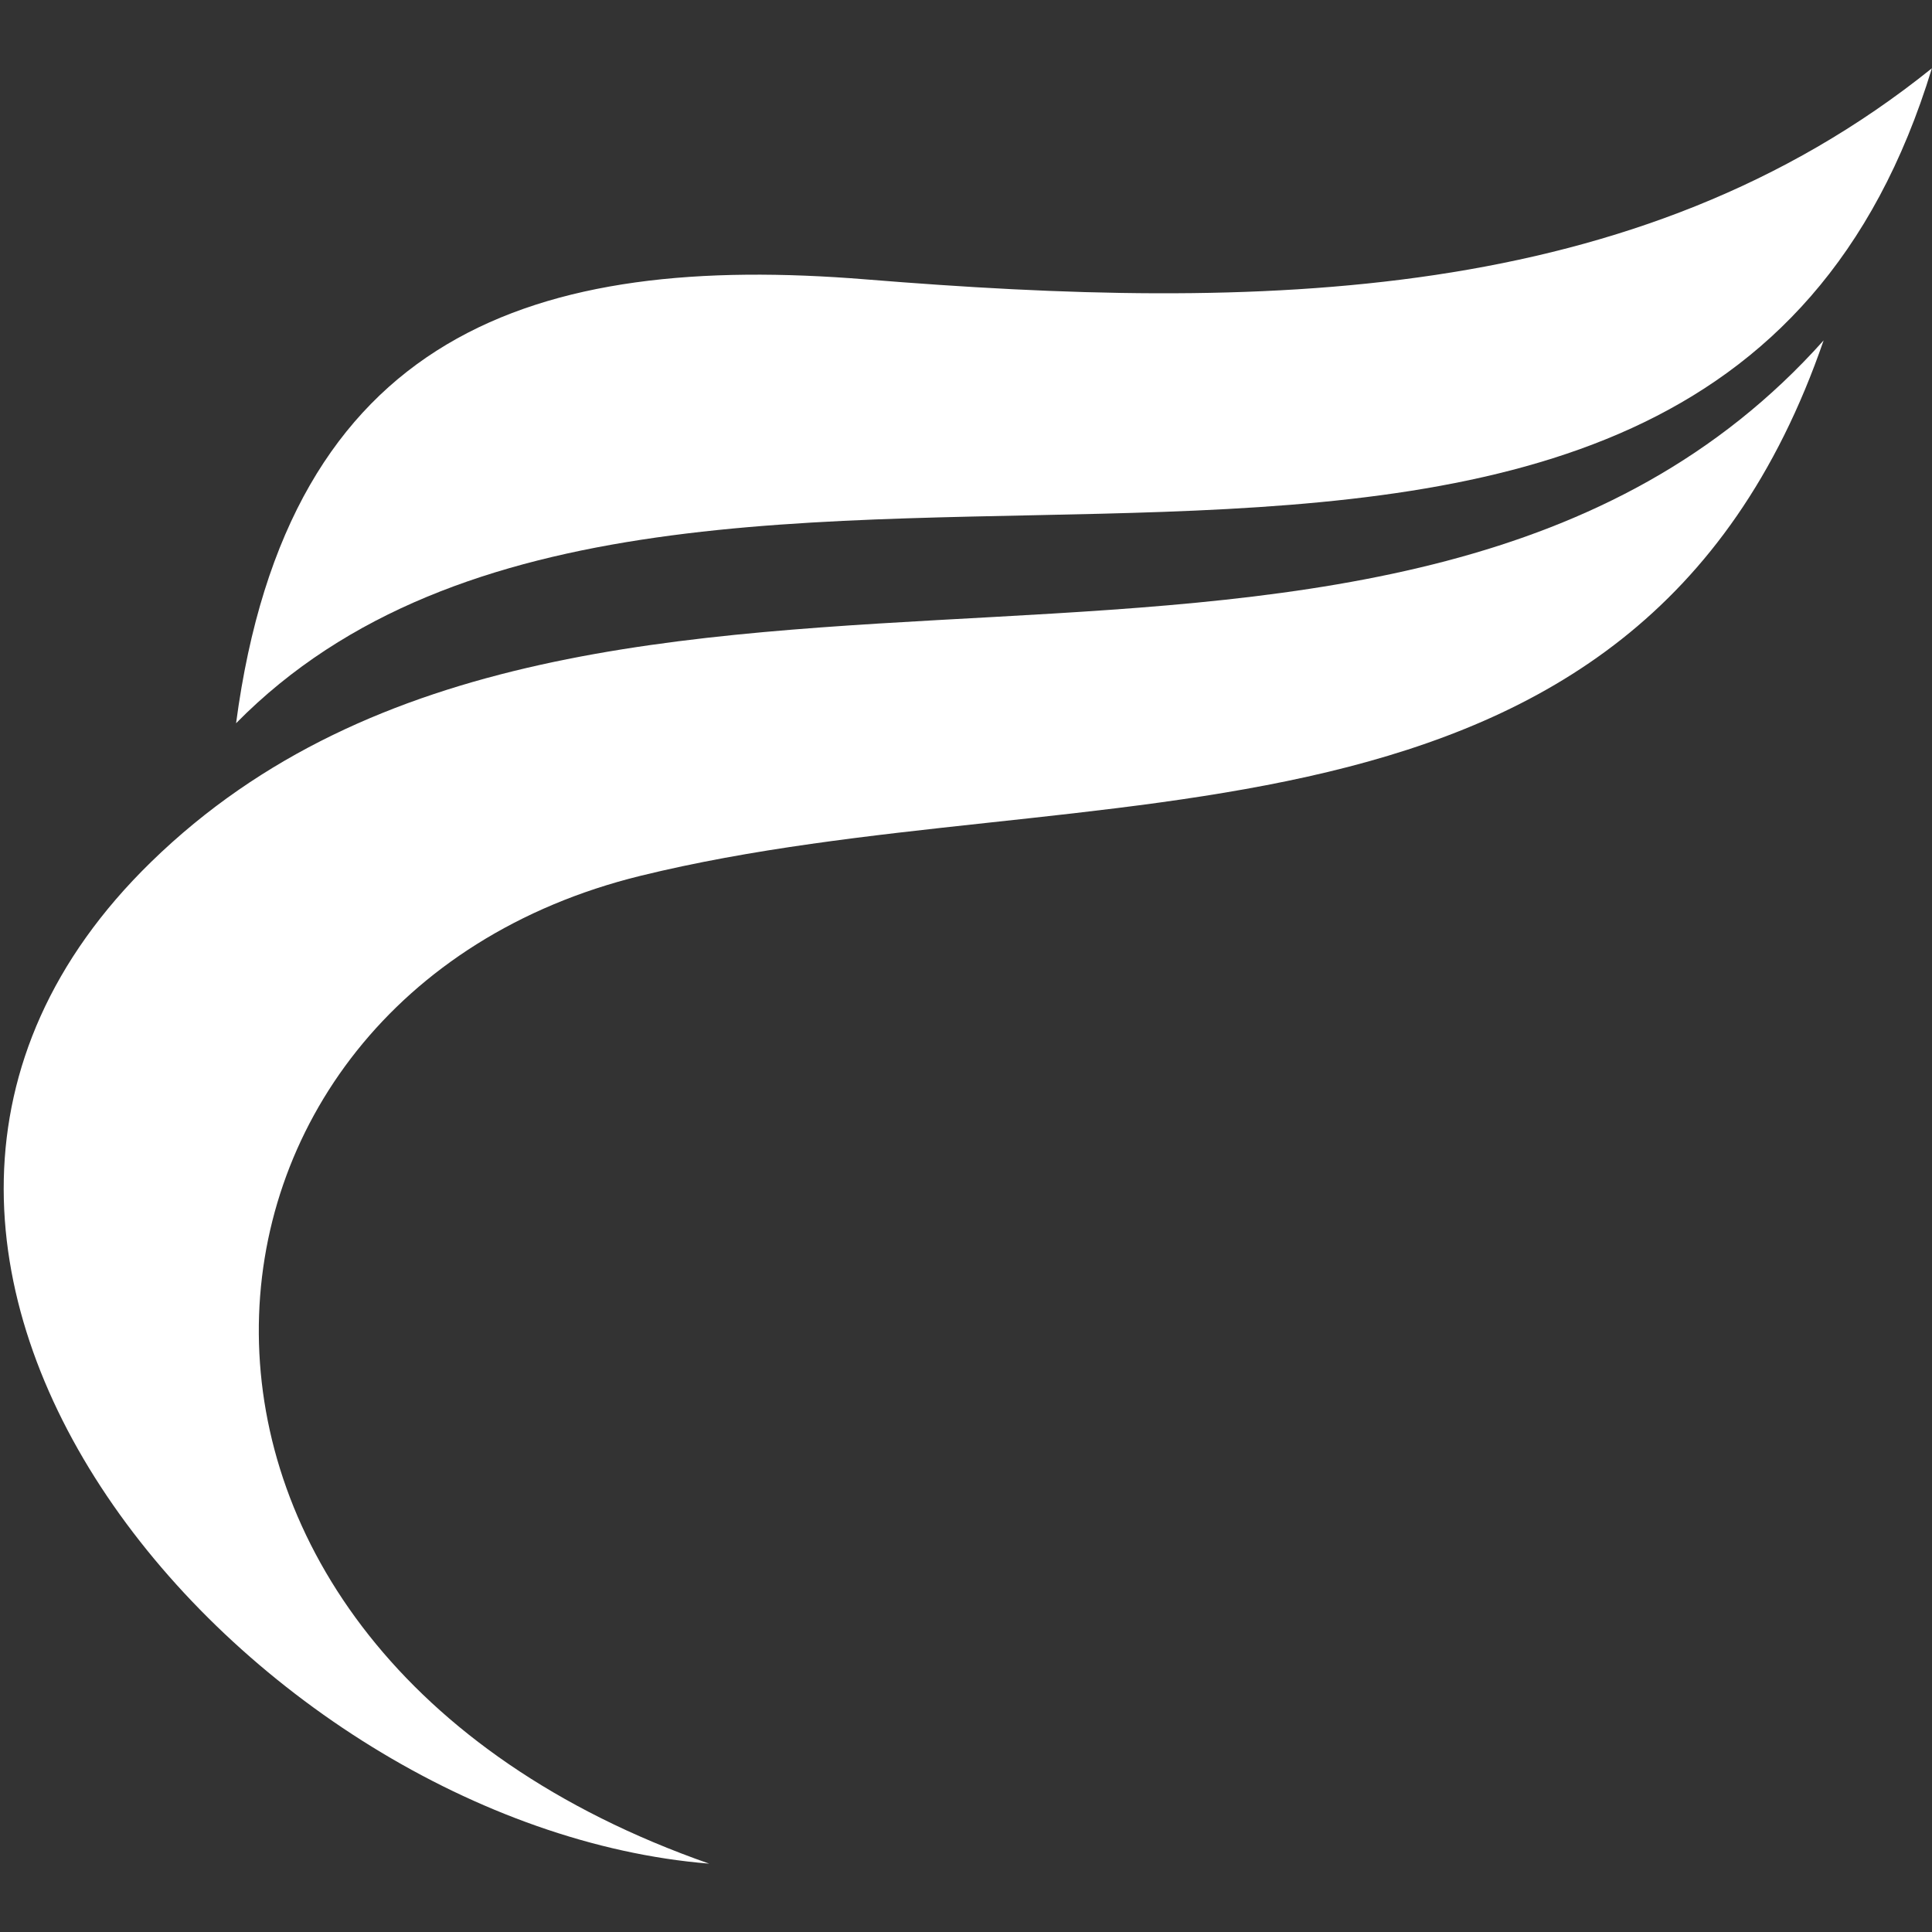 <svg xmlns="http://www.w3.org/2000/svg" xmlns:xlink="http://www.w3.org/1999/xlink" width="256" zoomAndPan="magnify" viewBox="0 0 192 192" height="256" preserveAspectRatio="xMidYMid meet" version="1.2"><rect x="0" y="0" width="192" height="192" fill="#333333" stroke="none"/><defs><clipPath id="6514b6cd87"><path d="M 0.367 33.16 L 181.609 33.16 L 181.609 185.207 L 0.367 185.207 Z M 0.367 33.16 "/></clipPath><clipPath id="0d8313b5d8"><path d="M 23.34 6.781 L 191.984 6.781 L 191.984 72 L 23.34 72 Z M 23.34 6.781 "/></clipPath><clipPath id="57c325ff31"><path d="M 51.062 70.262 L 76.465 70.262 L 76.465 83.336 L 51.062 83.336 Z M 51.062 70.262 "/></clipPath><clipPath id="d58304fcc6"><path d="M 53.176 76.727 C 64.199 72.375 67.801 71.324 69.449 71.477 C 70.199 71.477 70.574 71.699 71.023 72 C 71.625 72.449 72.301 73.273 72.523 74.102 C 72.676 74.852 72.602 75.824 72.227 76.574 C 71.926 77.25 71.324 77.699 70.426 78.227 C 68.551 79.273 62.926 81.824 61.199 80.773 C 59.852 80.023 58.949 76.273 59.852 74.699 C 61.125 72.301 69.898 70.352 72.449 70.273 C 73.648 70.273 74.324 70.5 75 70.949 C 75.602 71.477 76.199 72.449 76.352 73.125 C 76.5 73.727 76.5 74.324 76.352 74.852 C 76.051 75.602 75.676 76.352 74.773 76.949 C 72.898 78.301 66.375 80.25 64.199 80.25 C 63.148 80.25 62.551 80.023 61.949 79.574 C 61.352 79.125 60.75 78.449 60.602 77.625 C 60.375 76.727 60.676 75.074 61.199 74.25 C 61.648 73.648 62.477 73.199 63.227 73.051 C 63.898 72.824 64.801 72.824 65.551 73.199 C 66.375 73.648 67.426 75 67.648 75.898 C 67.875 76.648 67.648 77.551 67.352 78.227 C 67.051 78.898 66.375 79.574 65.699 79.875 C 65.023 80.176 64.125 80.324 63.375 80.176 C 62.625 80.023 61.875 79.574 61.352 79.051 C 60.824 78.449 60.449 77.625 60.449 76.875 C 60.375 76.125 60.602 75.227 60.977 74.625 C 61.426 73.949 61.875 73.648 62.852 73.125 C 64.727 72.148 70.273 70.273 72.449 70.273 C 73.574 70.273 74.324 70.5 75 70.949 C 75.602 71.477 76.199 72.375 76.352 73.125 C 76.574 73.949 76.352 75 75.977 75.676 C 75.602 76.426 75 76.801 74.023 77.324 C 72 78.449 66.75 80.102 63.824 80.625 C 61.727 81.074 59.551 81.75 58.273 81 C 57.074 80.25 55.875 77.625 56.25 76.352 C 56.699 75.074 59.102 74.102 61.051 73.352 C 63.523 72.375 68.324 71.023 70.273 71.625 C 71.398 72 72.227 73.125 72.523 74.102 C 72.75 75 72.676 76.273 71.773 77.25 C 69.602 79.648 56.926 83.324 54.227 83.324 C 53.398 83.324 53.102 83.176 52.648 82.801 C 52.051 82.426 51.375 81.602 51.227 80.852 C 51 80.102 51.074 79.125 51.375 78.375 C 51.75 77.699 53.176 76.727 53.176 76.727 "/></clipPath><clipPath id="39e5cd9126"><path d="M 44 72.84 L 77.234 72.84 L 77.234 82.68 L 44 82.68 Z M 44 72.84 "/></clipPath><clipPath id="ec37876dea"><path d="M 58.5 74.398 C 75.602 73.574 76.426 74.398 76.875 75.074 C 77.176 75.602 77.25 76.125 77.176 76.648 C 77.176 77.324 76.801 78.301 76.273 78.898 C 75.75 79.426 75.148 79.727 74.102 79.949 C 72.301 80.324 69.148 79.648 65.852 79.875 C 60.824 80.176 50.102 82.801 47.023 82.352 C 45.977 82.199 45.449 81.898 44.926 81.375 C 44.398 80.852 44.023 80.023 44.023 79.273 C 43.949 78.602 44.25 77.625 44.699 77.102 C 45.148 76.574 45.824 76.199 46.727 75.898 C 48.227 75.523 51.75 75.602 53.102 76.051 C 53.926 76.352 54.449 76.727 54.824 77.324 C 55.199 78.074 55.352 79.648 55.125 80.398 C 54.898 81.074 54.301 81.676 53.773 82.051 C 53.176 82.352 52.352 82.648 51.676 82.5 C 50.852 82.352 49.574 81.523 49.125 80.699 C 48.676 79.949 48.676 78.449 49.125 77.625 C 49.574 76.801 50.773 75.977 51.676 75.898 C 52.648 75.824 54 76.352 54.602 77.102 C 55.199 77.773 55.426 79.273 55.199 80.102 C 55.125 80.773 54.602 81.449 54.074 81.824 C 53.477 82.273 52.875 82.352 52.051 82.5 C 50.773 82.727 48.301 82.648 47.023 82.352 C 46.125 82.125 45.449 81.977 44.926 81.375 C 44.398 80.773 43.875 79.352 44.102 78.523 C 44.324 77.551 45.227 76.648 46.727 75.898 C 50.023 74.25 60.676 73.426 65.852 73.125 C 69.227 72.898 72.375 72.602 74.324 73.199 C 75.523 73.574 76.426 74.324 76.875 75.074 C 77.25 75.75 77.25 76.801 77.102 77.477 C 76.949 78 76.727 78.523 76.273 78.898 C 75.824 79.352 75.227 79.648 74.102 79.949 C 71.324 80.699 60.824 81.824 58.051 81.148 C 57 80.852 56.477 80.477 56.023 79.875 C 55.574 79.273 55.273 78.301 55.273 77.551 C 55.352 76.801 55.727 75.898 56.324 75.375 C 56.852 74.852 58.5 74.398 58.5 74.398 "/></clipPath><clipPath id="6e9ed7418d"><path d="M 76.691 64.539 L 105.598 64.539 L 105.598 75.996 L 76.691 75.996 Z M 76.691 64.539 "/></clipPath><clipPath id="75e58ad13a"><path d="M 94.426 68.852 C 101.551 66.301 102.824 66.148 103.727 66.602 C 104.551 67.125 105.375 68.324 105.523 69.227 C 105.676 69.977 105.301 71.023 104.926 71.551 C 104.699 72.074 104.324 72.375 103.727 72.676 C 102.602 73.273 100.574 73.727 98.176 74.102 C 93.898 74.852 83.625 76.574 80.176 75.75 C 78.602 75.375 77.477 74.699 77.023 73.801 C 76.574 73.051 76.801 71.551 77.25 70.801 C 77.551 70.125 78 69.898 79.051 69.375 C 82.352 67.875 98.023 64.352 101.477 64.574 C 102.523 64.648 102.977 64.949 103.5 65.324 C 104.023 65.773 104.477 66.523 104.625 67.199 C 104.773 67.875 104.699 68.699 104.398 69.301 C 104.176 69.977 103.574 70.574 102.977 70.875 C 102.375 71.25 101.551 71.477 100.875 71.324 C 99.977 71.102 98.699 70.273 98.324 69.449 C 97.875 68.625 97.949 67.051 98.398 66.301 C 98.926 65.477 100.273 64.727 101.102 64.574 C 101.852 64.5 102.602 64.801 103.199 65.176 C 103.727 65.551 104.324 66.227 104.551 66.824 C 104.773 67.5 104.773 68.324 104.551 69 C 104.324 69.602 104.102 70.125 103.273 70.727 C 100.727 72.375 88.574 74.551 84.148 75.148 C 81.75 75.523 79.875 76.125 78.602 75.449 C 77.625 74.926 76.648 73.273 76.727 72.301 C 76.801 71.25 77.773 70.125 79.051 69.375 C 81.449 68.176 87.449 68.926 91.352 68.398 C 95.102 67.875 100.125 66.227 102.148 66.227 C 102.898 66.301 103.199 66.375 103.727 66.602 C 104.324 66.977 105.074 67.727 105.301 68.398 C 105.602 69.148 105.602 70.125 105.301 70.875 C 105.074 71.551 104.625 72.148 103.727 72.676 C 102.074 73.727 96.676 75.676 94.801 75 C 93.602 74.625 92.551 73.125 92.477 72.074 C 92.398 71.023 94.426 68.852 94.426 68.852 "/></clipPath></defs><g id="5a7107cba8"><g clip-rule="nonzero" clip-path="url(#6514b6cd87)"><path style=" stroke:none;fill-rule:nonzero;fill:#ffffff;fill-opacity:1;" d="M 70.477 185.207 C 24.879 181.516 -25.027 124.676 15.02 85.656 C 59.035 42.762 139.203 80.895 181.23 33.828 C 162.527 88.078 107.777 76.203 63.648 87.039 C 14.73 99.055 9.152 163.758 70.477 185.207 "/></g><g clip-rule="nonzero" clip-path="url(#0d8313b5d8)"><path style=" stroke:none;fill-rule:nonzero;fill:#ffffff;fill-opacity:1;" d="M 191.988 6.785 C 168.977 82.387 67.637 27.039 23.461 71.875 C 28.617 32.988 53.234 25.102 86.055 27.766 C 125.066 30.93 162.605 30.418 191.988 6.785 "/></g><g clip-rule="nonzero" clip-path="url(#57c325ff31)"><g clip-rule="nonzero" clip-path="url(#d58304fcc6)"><path style=" stroke:none;fill-rule:nonzero;fill:#ffffff;fill-opacity:1;" d="M 48.227 67.273 L 79.453 67.273 L 79.453 86.398 L 48.227 86.398 Z M 48.227 67.273 "/></g></g><g clip-rule="nonzero" clip-path="url(#39e5cd9126)"><g clip-rule="nonzero" clip-path="url(#ec37876dea)"><path style=" stroke:none;fill-rule:nonzero;fill:#ffffff;fill-opacity:1;" d="M 41.023 70.125 L 80.254 70.125 L 80.254 85.574 L 41.023 85.574 Z M 41.023 70.125 "/></g></g><g clip-rule="nonzero" clip-path="url(#6e9ed7418d)"><g clip-rule="nonzero" clip-path="url(#75e58ad13a)"><path style=" stroke:none;fill-rule:nonzero;fill:#ffffff;fill-opacity:1;" d="M 73.727 61.574 L 108.496 61.574 L 108.496 78.824 L 73.727 78.824 Z M 73.727 61.574 "/></g></g></g></svg>